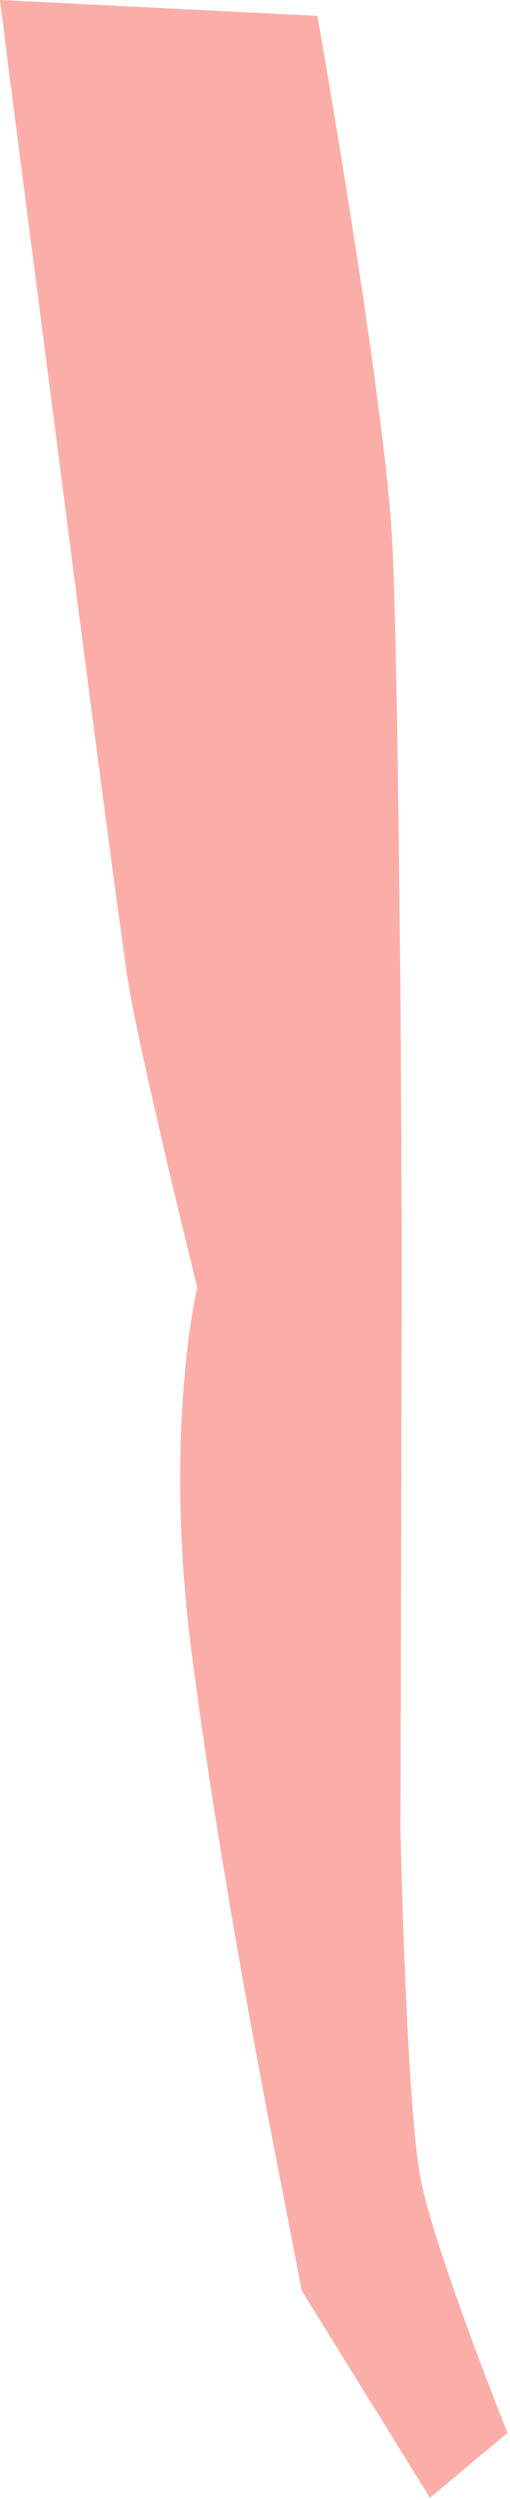 <?xml version="1.0" encoding="utf-8"?>
<svg xmlns="http://www.w3.org/2000/svg" fill="none" height="100%" overflow="visible" preserveAspectRatio="none" style="display: block;" viewBox="0 0 19 93" width="100%">
<path d="M0 0C0 0 0.126 0.974 0.33 2.625C0.864 6.78 1.947 15.142 2.905 22.548C3.8 29.432 4.601 35.482 4.774 36.525C4.978 37.812 5.606 40.593 6.187 43.079C6.25 43.375 6.329 43.67 6.391 43.948C6.91 46.121 7.349 47.895 7.349 47.895C7.349 47.895 6.077 53.197 7.13 61.403C8.166 69.608 10.239 80.039 10.239 80.039L11.244 85.219L16.018 92.921L18.342 90.974L18.907 90.504C18.907 90.504 16.238 83.846 15.688 81.151C15.138 78.474 14.919 68.113 14.919 68.113L14.966 47.895C14.966 47.895 14.966 47.234 14.966 46.121C14.966 45.13 14.95 43.757 14.95 42.158C14.934 40.593 14.934 38.803 14.919 36.925V36.89C14.903 35.534 14.887 34.126 14.871 32.735C14.871 32.7 14.871 32.648 14.871 32.614C14.809 27.381 14.73 22.27 14.604 20.027C14.526 18.497 14.259 16.324 13.945 13.977C13.113 7.875 11.825 0.591 11.825 0.591L0 0Z" fill="#FBAEA8" id="Vector"/>
</svg>